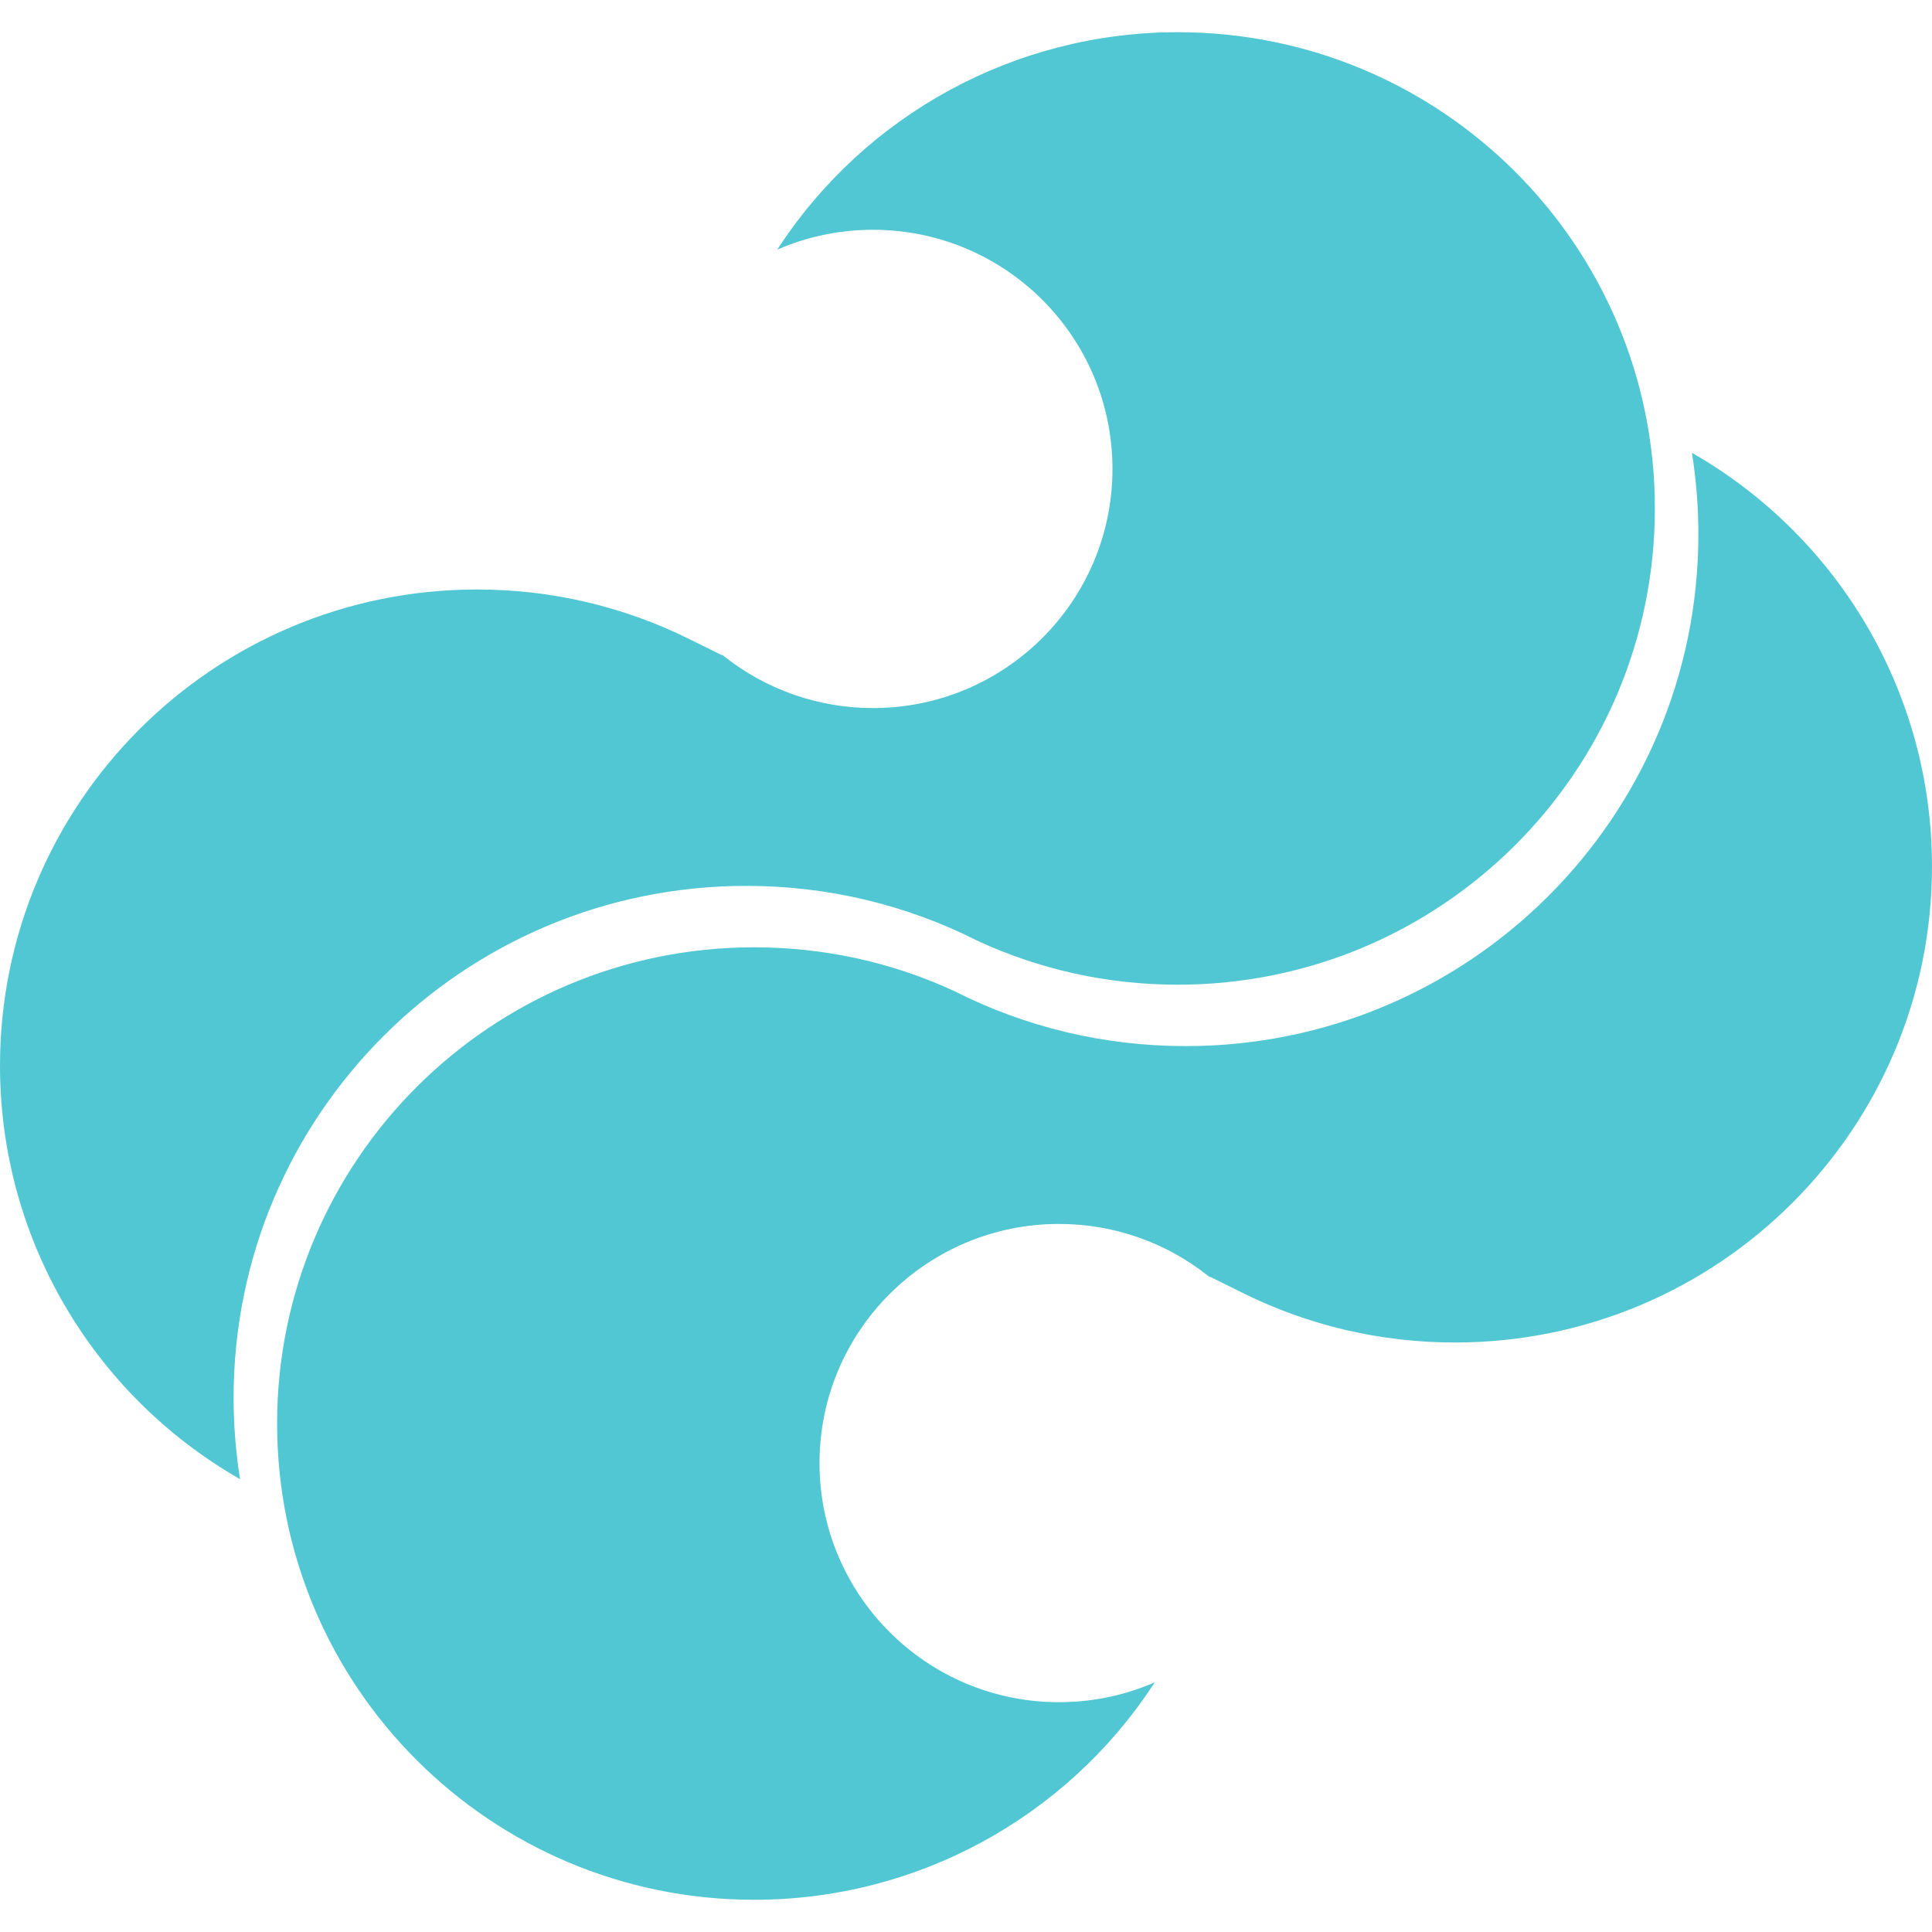 <?xml version="1.0" encoding="UTF-8"?>
<svg width="120px" height="120px" viewBox="0 0 120 120" version="1.1" xmlns="http://www.w3.org/2000/svg" xmlns:xlink="http://www.w3.org/1999/xlink">
    <style>
        #favicon-shape {
            fill: #50C7D3;
        }
        @media (prefers-color-scheme: dark) {
            #favicon-shape {
                fill: #50C7D3;
            }
        }
    </style>
    <title>favicon</title>
    <g id="favicon" stroke="none" stroke-width="1" fill="none" fill-rule="evenodd">
        <g id="favicon-shape" transform="translate(0, 2)">
            <path d="M73.155,0 C89.521,0 102.787,13.244 102.787,29.58 C102.787,45.917 89.521,59.161 73.155,59.161 C68.795,59.161 64.571,58.221 60.703,56.43 C56.319,54.207 51.42,53.023 46.353,53.023 C28.767,53.023 14.51,67.257 14.51,84.815 L14.514,85.315 C14.537,86.814 14.664,88.298 14.893,89.76 L14.912,89.873 L14.819,89.821 C5.768,84.602 0,74.918 0,64.194 C0,47.858 13.266,34.614 29.632,34.614 C34.248,34.614 38.71,35.668 42.755,37.666 L44.864,38.707 L44.854,38.666 L45.005,38.787 C47.582,40.819 50.804,41.979 54.221,41.979 C62.437,41.979 69.097,35.329 69.097,27.125 C69.097,18.922 62.437,12.272 54.221,12.272 L53.913,12.276 C51.963,12.315 50.075,12.731 48.335,13.48 L48.273,13.508 L48.407,13.302 C53.802,5.134 63.012,0 73.155,0 Z" id="Path"></path>
            <path d="M90.368,26.127 C106.734,26.127 120,39.371 120,55.707 C120,72.043 106.734,85.287 90.368,85.287 C86.008,85.287 81.784,84.348 77.916,82.557 C73.532,80.334 68.633,79.15 63.566,79.15 C45.98,79.15 31.723,93.383 31.723,110.942 L31.727,111.442 C31.75,112.94 31.877,114.425 32.106,115.887 L32.124,116 L32.032,115.948 C22.981,110.729 17.213,101.045 17.213,90.321 C17.213,73.985 30.479,60.741 46.845,60.741 C51.46,60.741 55.923,61.794 59.968,63.792 L62.077,64.834 L62.067,64.793 L62.218,64.914 C64.794,66.946 68.017,68.105 71.434,68.105 C79.649,68.105 86.31,61.456 86.31,53.252 C86.31,45.049 79.649,38.399 71.434,38.399 L71.126,38.402 C69.176,38.442 67.288,38.858 65.548,39.607 L65.486,39.635 L65.62,39.429 C71.015,31.261 80.225,26.127 90.368,26.127 Z" id="Path" transform="translate(68.606, 71.063) scale(-1, -1) translate(-68.606, -71.063) "></path>
        </g>
    </g>
</svg>